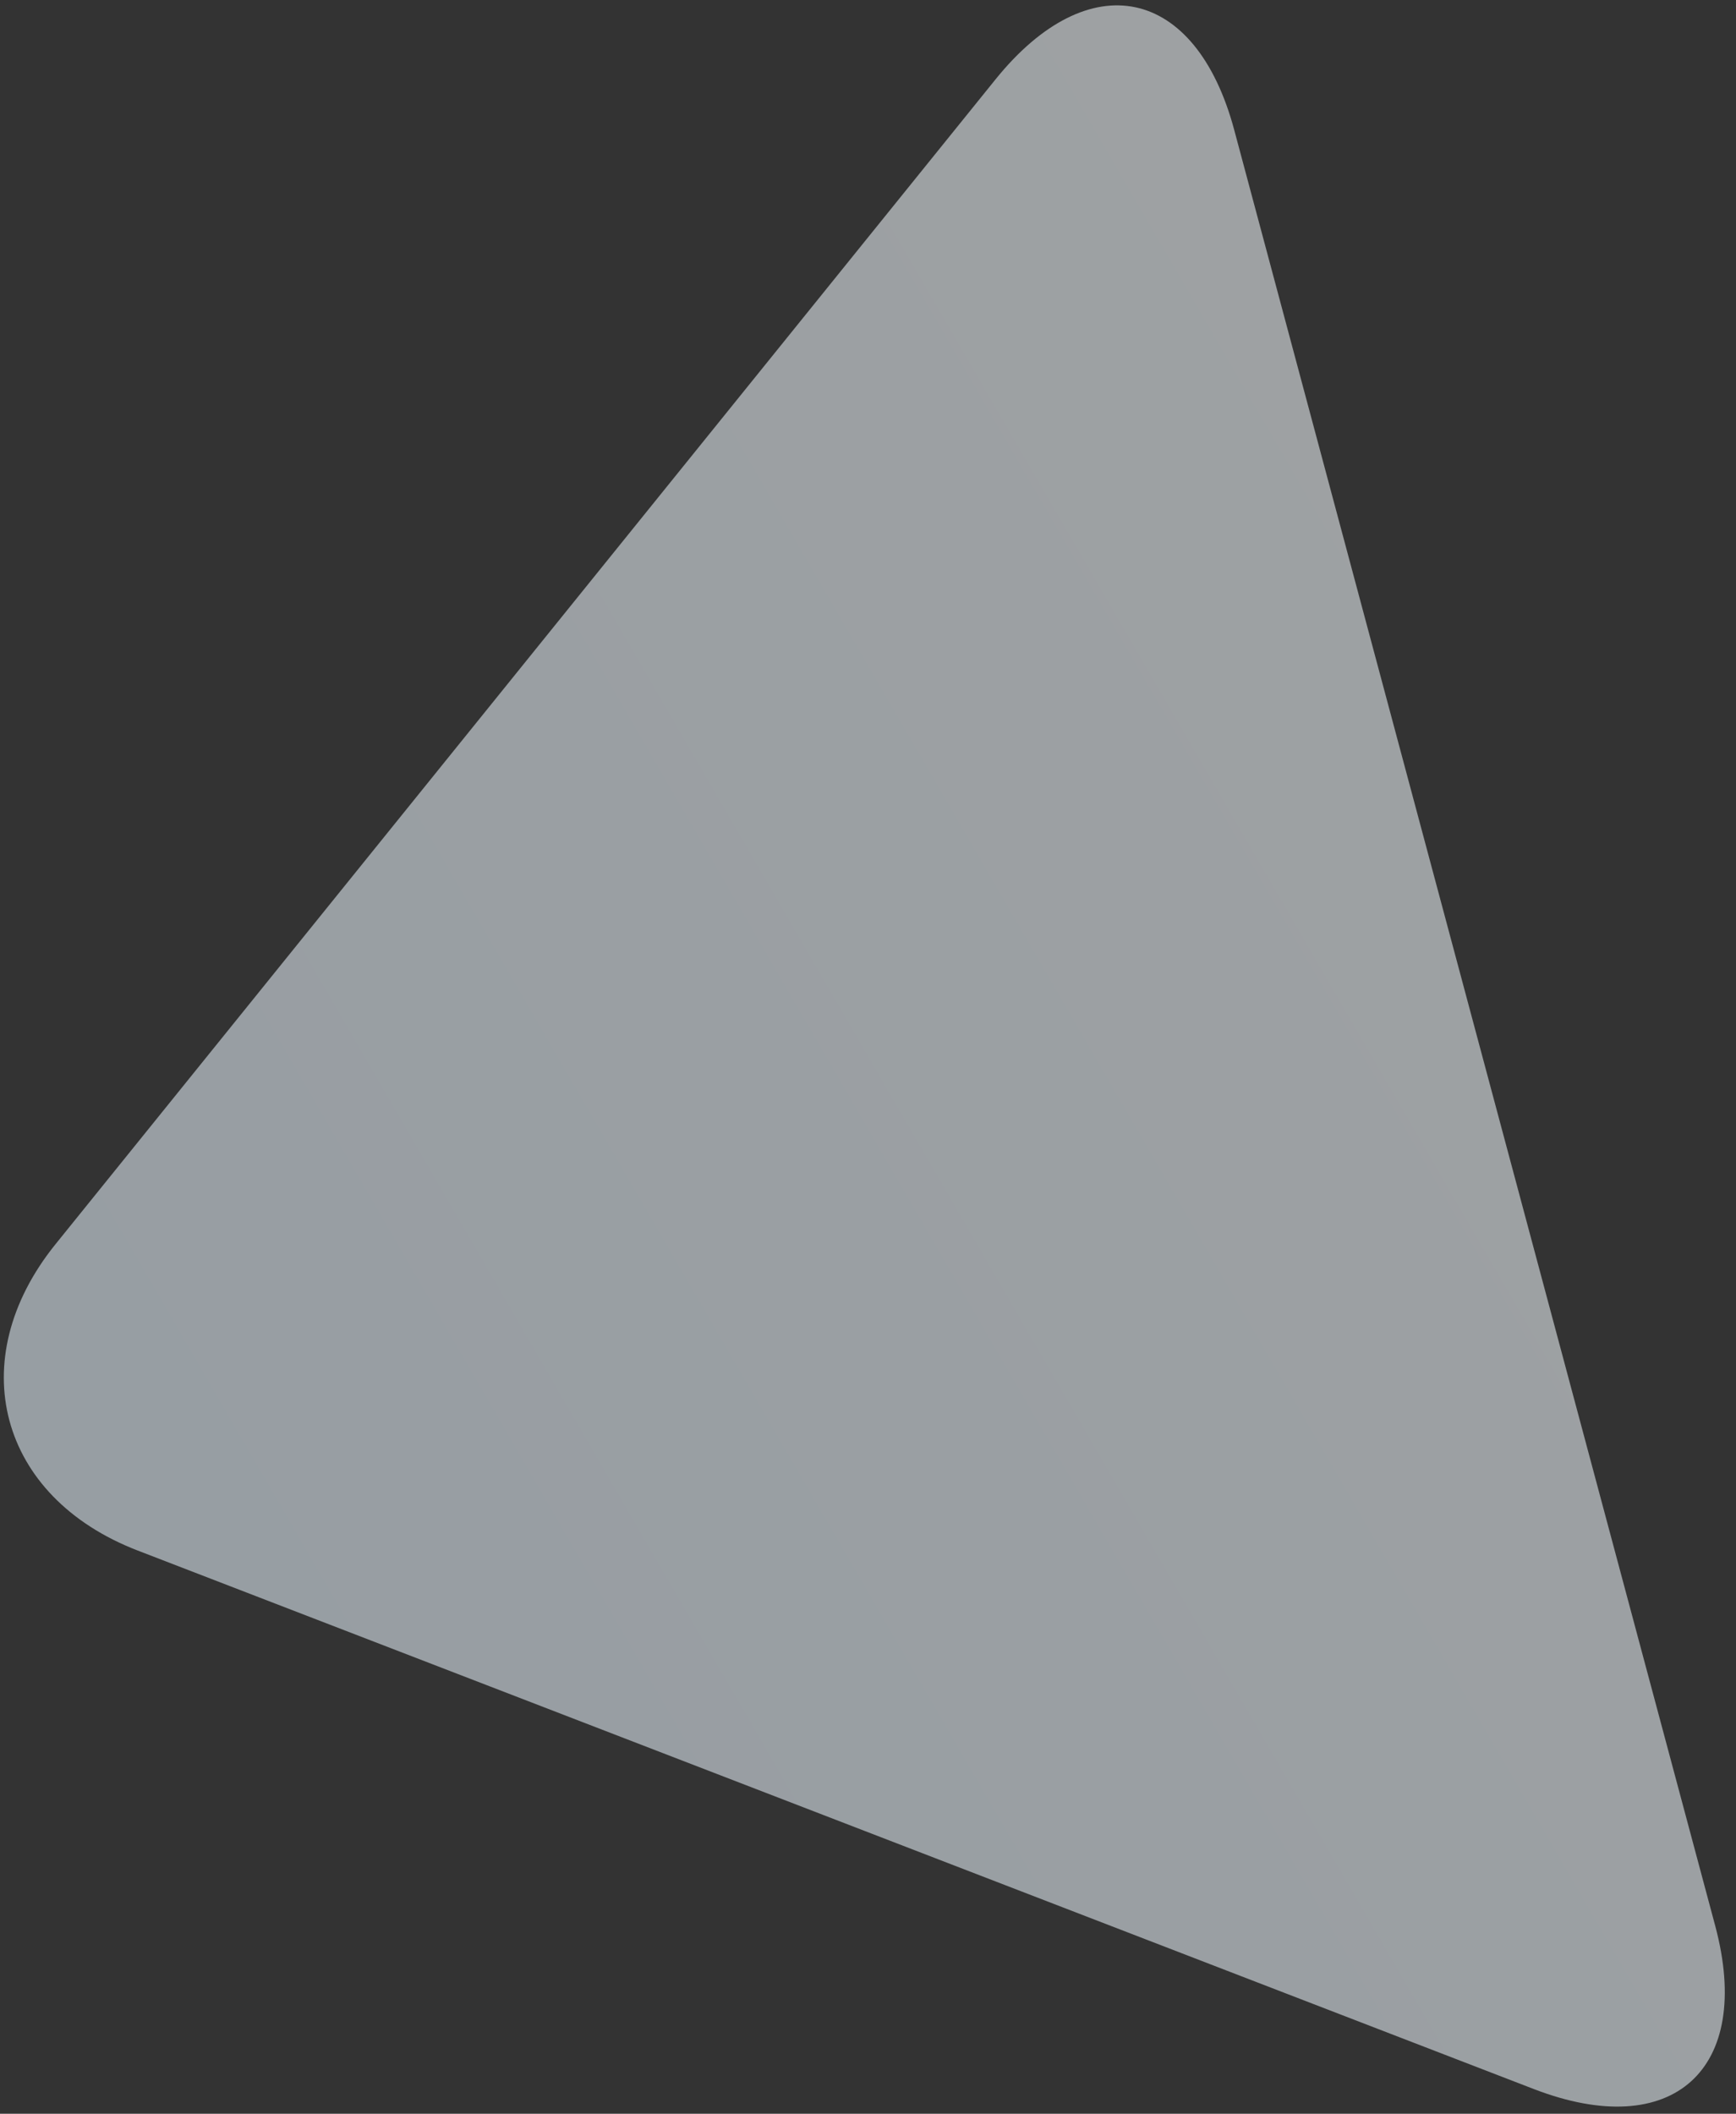 <svg 
 xmlns="http://www.w3.org/2000/svg"
 xmlns:xlink="http://www.w3.org/1999/xlink"
 width="129px" height="157px">
<rect width="100%" height="100%" fill="#333333" stroke="none"/>
<defs>
<linearGradient id="PSgrad_0" x1="0%" x2="82.28%" y1="56.833%" y2="0%">
  <stop offset="0%" stop-color="rgb(233,245,255)" stop-opacity="1" />
  <stop offset="100%" stop-color="rgb(248,253,255)" stop-opacity="1" />
</linearGradient>

</defs>
<path fill-rule="evenodd"  opacity="0.549" fill="url(#PSgrad_0)"
 d="M91.714,9.654 L127.455,143.040 C130.318,153.723 124.290,159.143 113.971,155.164 L10.226,115.165 C-0.093,111.187 -2.819,101.014 4.129,92.409 L73.975,5.897 C80.922,-2.709 88.852,-1.029 91.714,9.654 Z"/>
</svg>